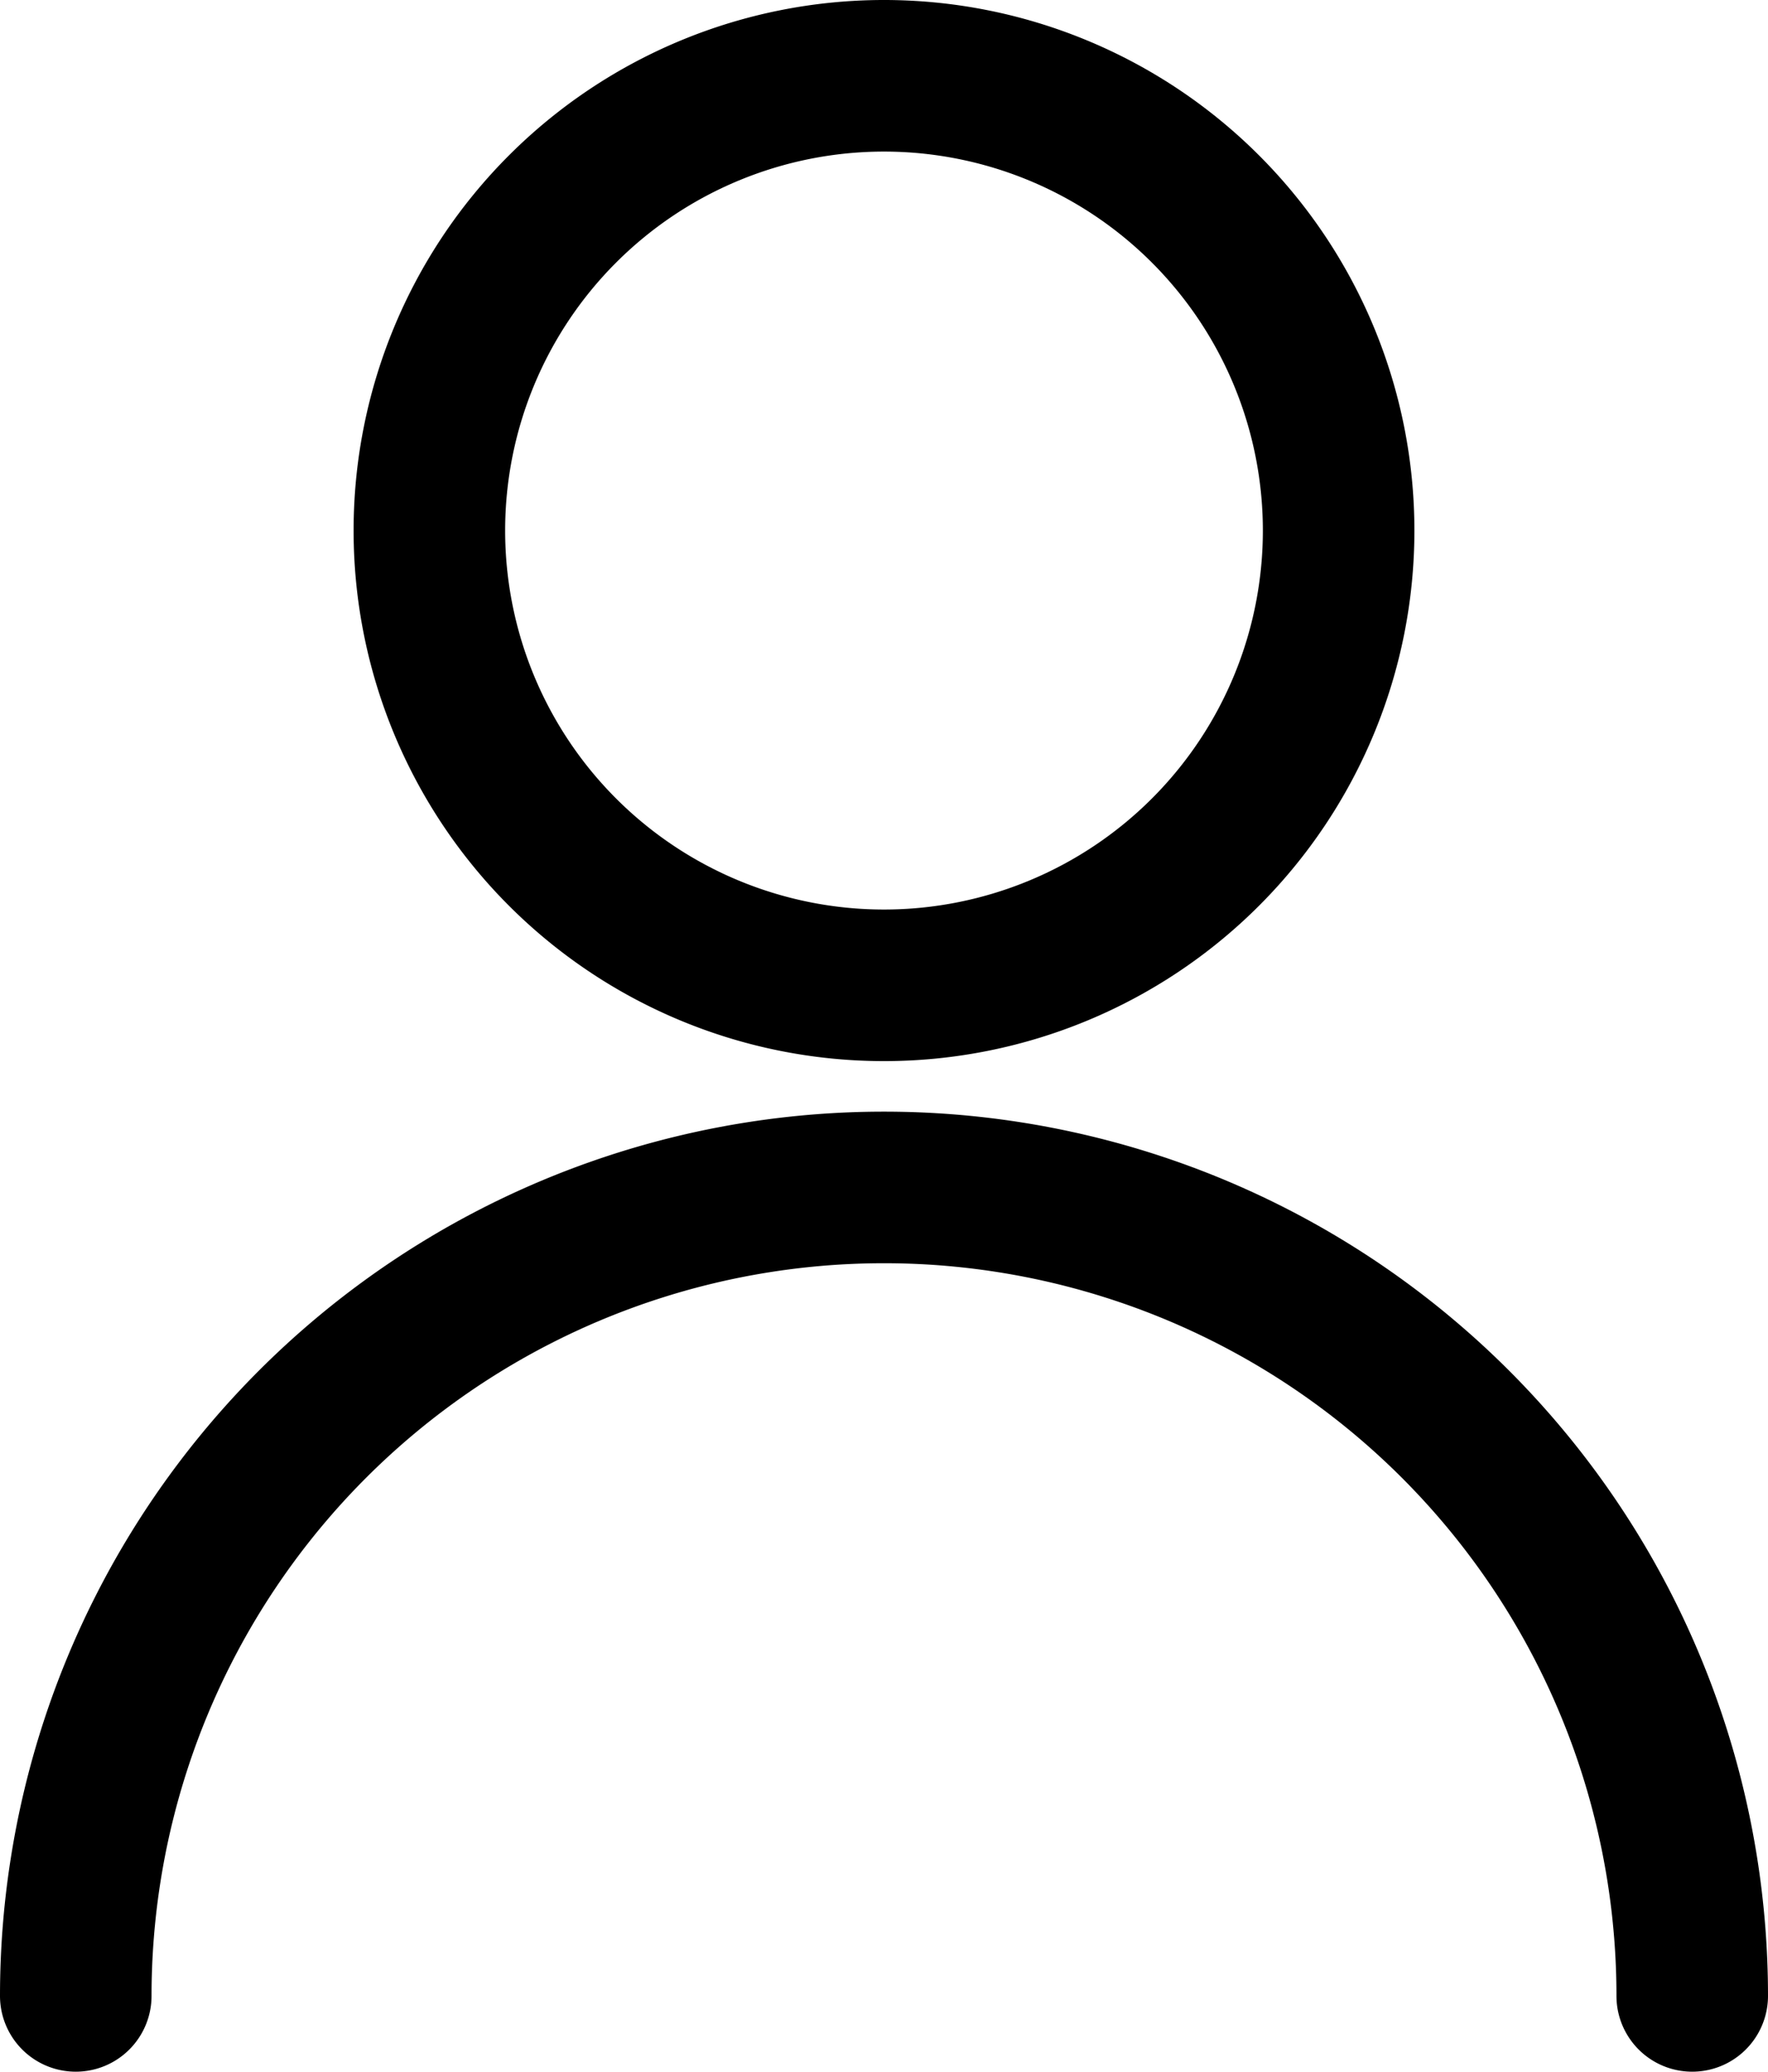 <svg xmlns="http://www.w3.org/2000/svg" viewBox="0 0 35 41" fill="#000"><path d="M67.5,69a1.5,1.5,0,0,1-3,0,14.5,14.5,0,0,0-29,0,1.5,1.5,0,0,1-3,0,17.5,17.5,0,0,1,35,0ZM50,50.5A10.5,10.5,0,1,1,60.5,40,10.5,10.5,0,0,1,50,50.5Zm0-3A7.5,7.5,0,1,0,42.5,40,7.5,7.5,0,0,0,50,47.5Z" transform="translate(-32.5 -29.5)"></path></svg>
